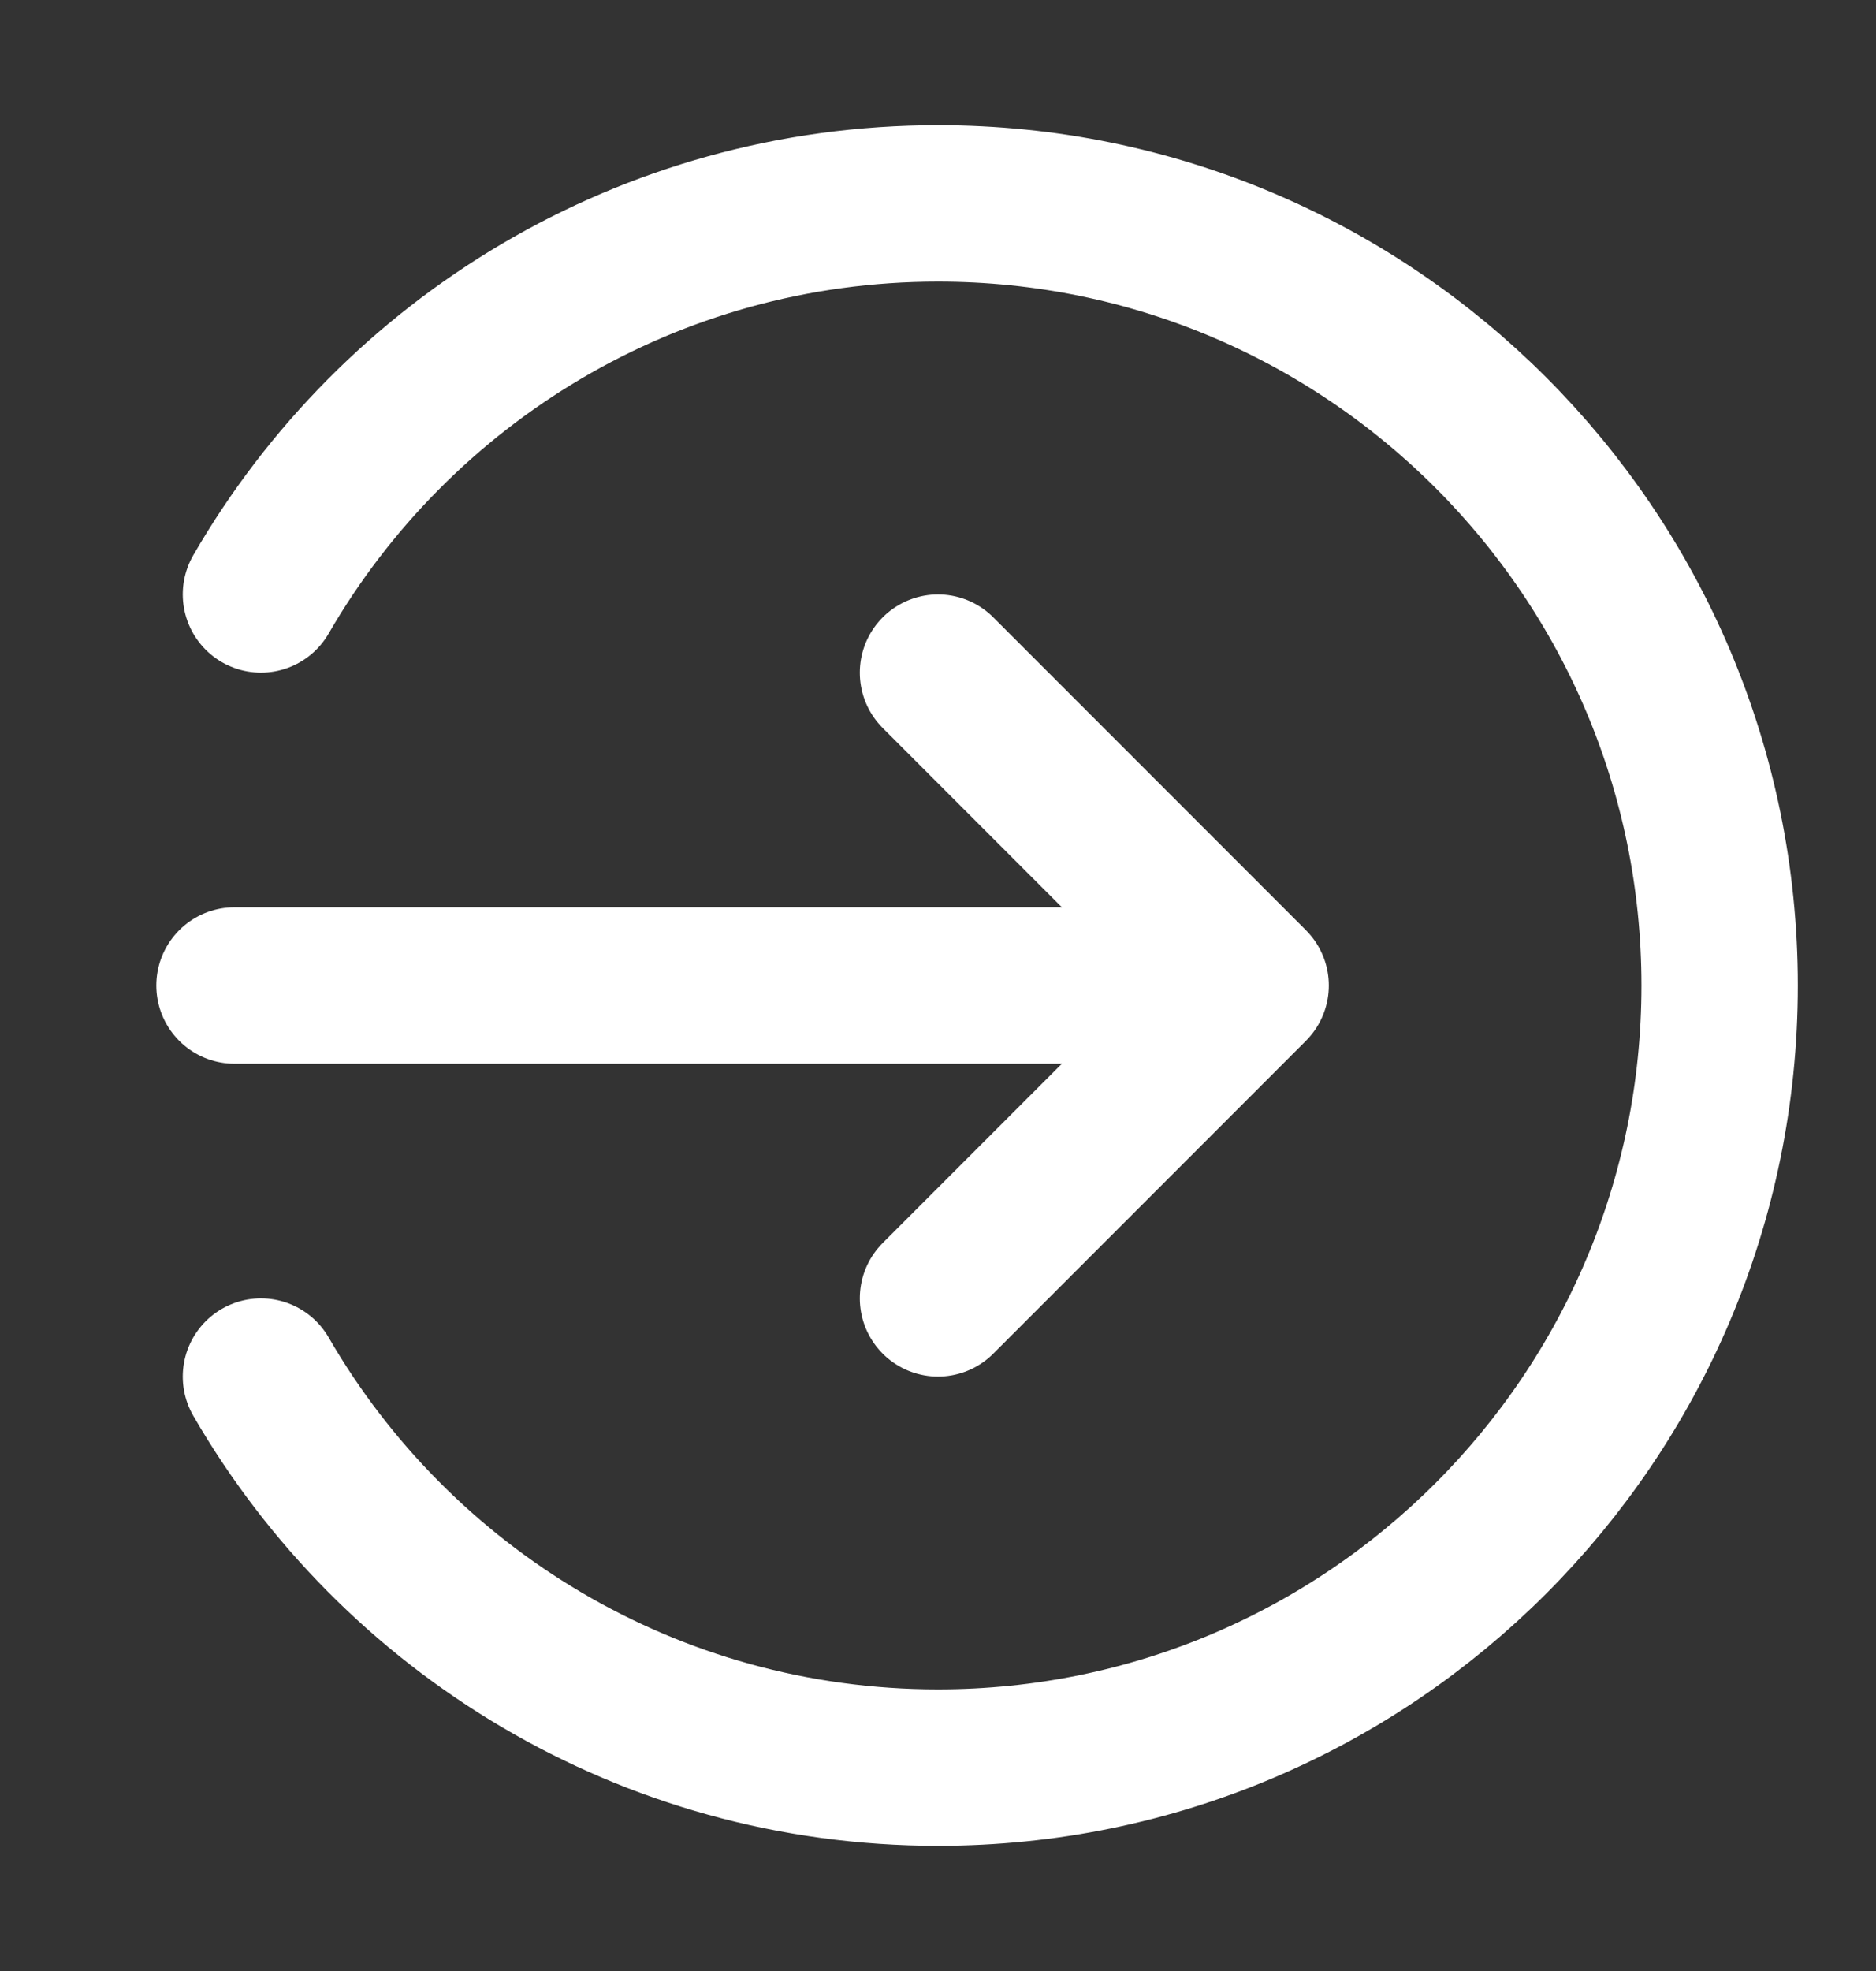<svg width="20" height="21" viewBox="0 0 20 21" fill="none" xmlns="http://www.w3.org/2000/svg">
<rect x="0" y="0" width="20" height="21" fill="#333333" stroke="none"/>
<path d="M10 7.167L13.333 10.5M13.333 10.5L10 13.833M13.333 10.5H2.5M2.782 6.333C4.222 3.842 6.915 2.167 10 2.167C14.602 2.167 18.333 5.898 18.333 10.5C18.333 15.102 14.602 18.833 10 18.833C6.915 18.833 4.222 17.157 2.782 14.667" stroke="white" stroke-width="1.667" stroke-linecap="round" stroke-linejoin="round"/>
</svg>
